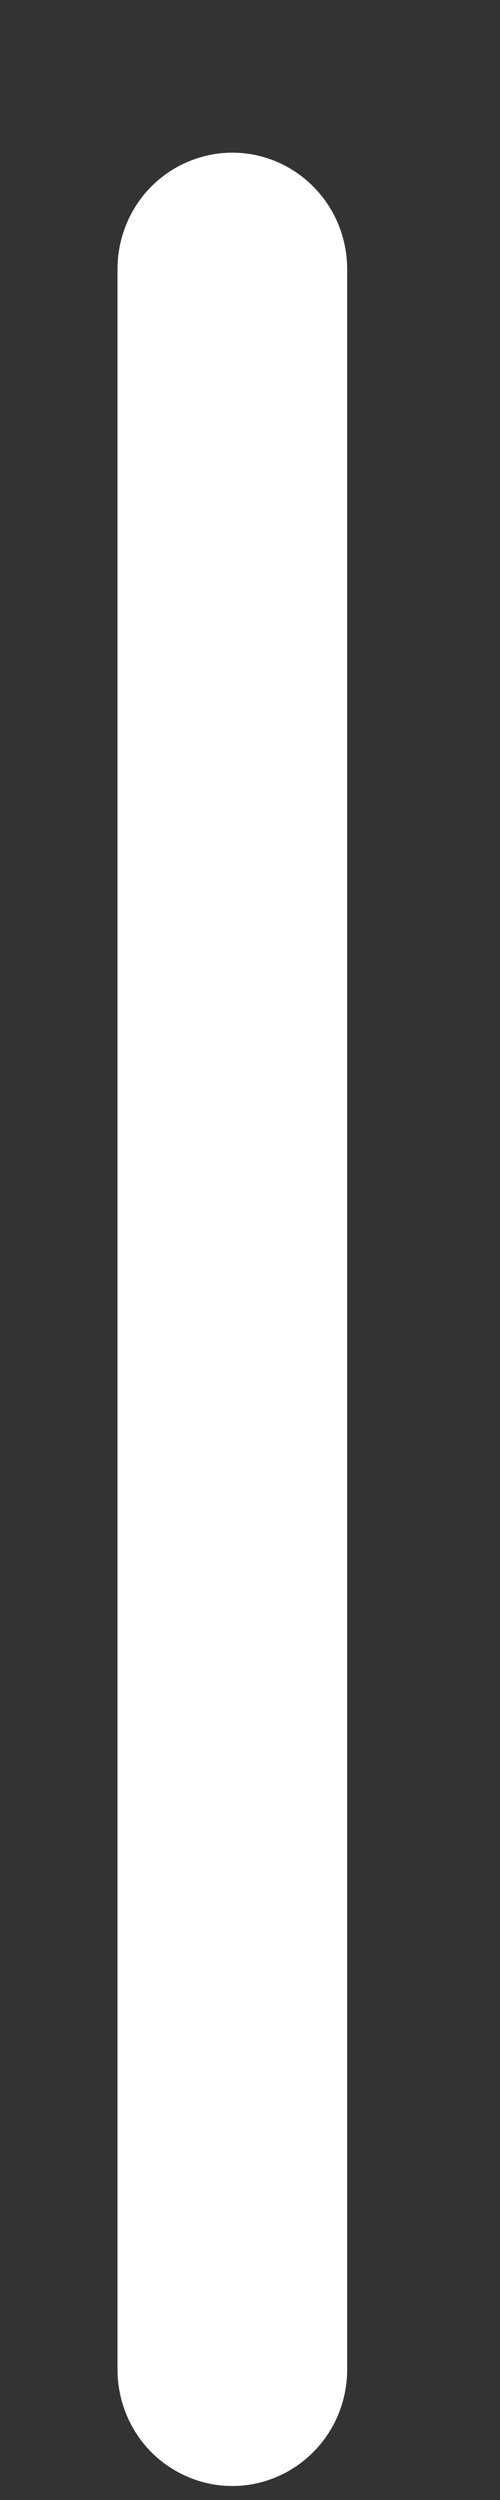 <svg width="3" height="15" viewBox="0 0 3 15" fill="none" xmlns="http://www.w3.org/2000/svg">
<rect x="0" y="0" width="3" height="15" fill="#333333" stroke="none"/>
<path d="M2.083 14.216L2.083 1.616C2.083 1.43 2.011 1.252 1.881 1.121C1.752 0.99 1.577 0.916 1.394 0.916C1.211 0.916 1.036 0.99 0.906 1.121C0.777 1.252 0.705 1.43 0.705 1.616L0.705 14.216C0.705 14.402 0.777 14.58 0.906 14.711C1.036 14.842 1.211 14.916 1.394 14.916C1.577 14.916 1.752 14.842 1.881 14.711C2.011 14.58 2.083 14.402 2.083 14.216Z" fill="white"/>
</svg>
